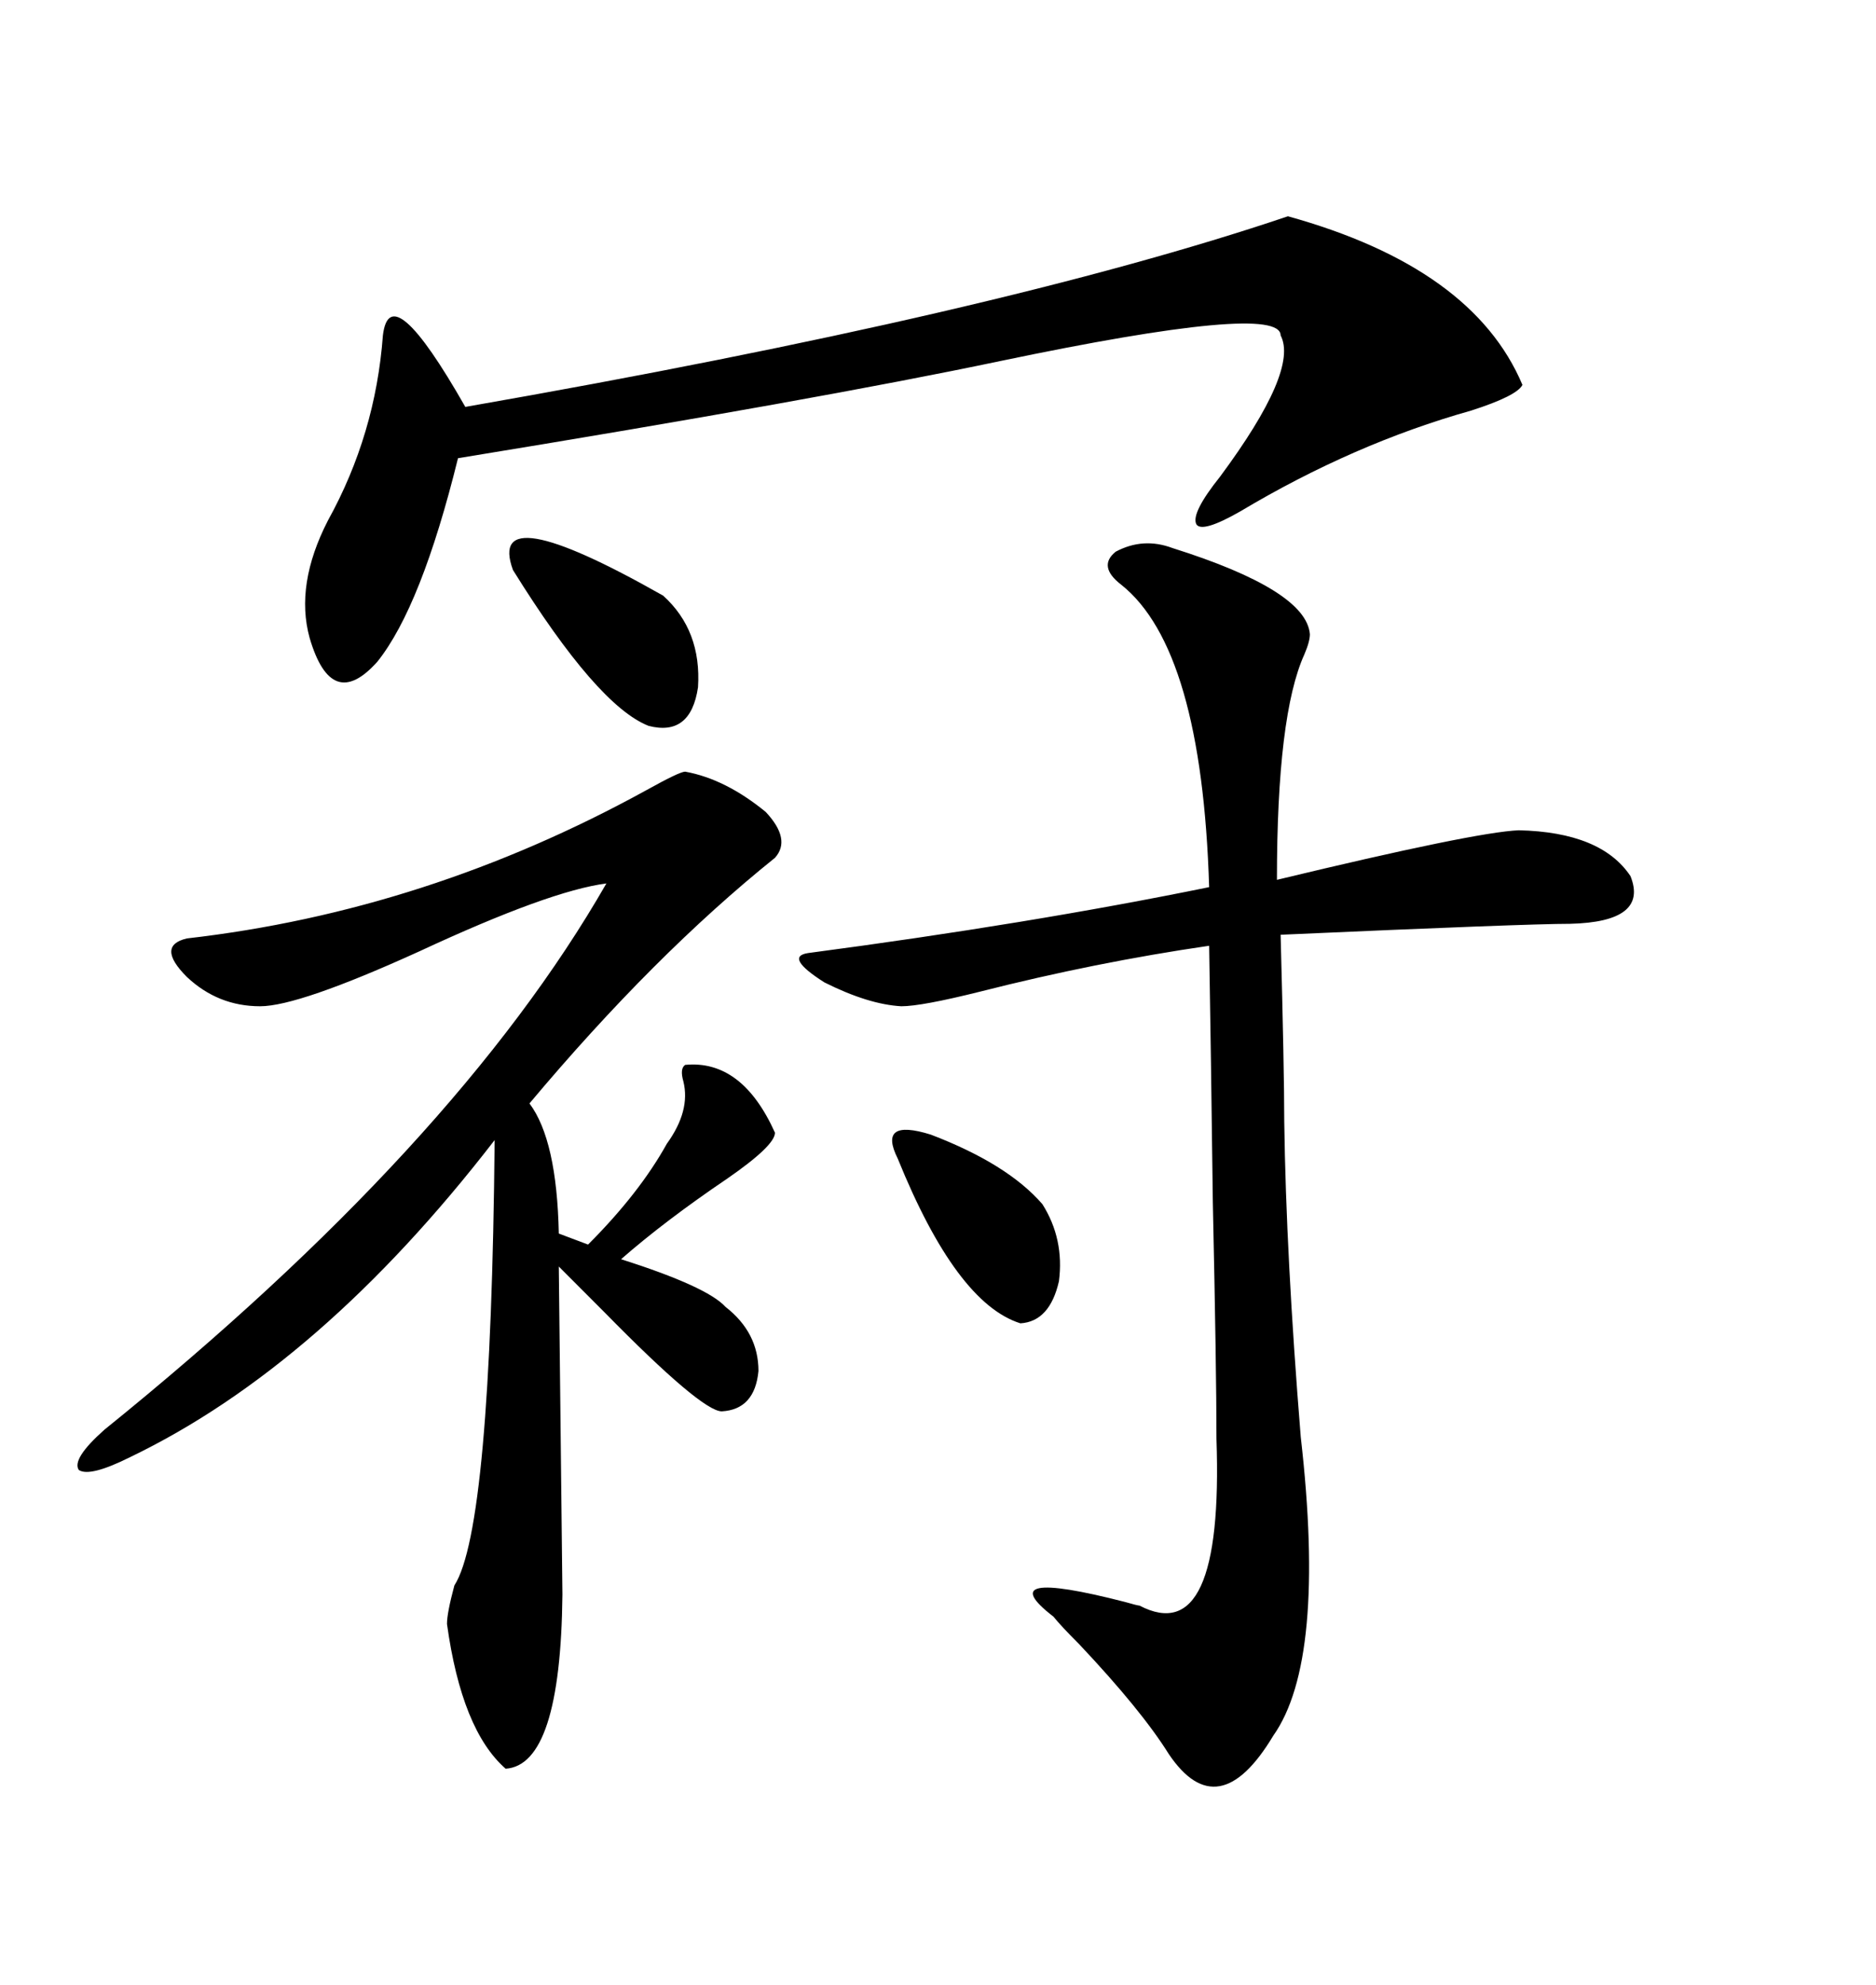 <svg xmlns="http://www.w3.org/2000/svg" xmlns:xlink="http://www.w3.org/1999/xlink" width="300" height="317.285"><path d="M109.57 123.34L109.57 123.34Q116.02 124.51 122.46 129.79L122.46 129.79Q126.56 134.18 123.93 137.11L123.93 137.11Q104.59 152.64 84.67 176.37L84.67 176.37Q89.06 182.23 89.36 197.17L89.36 197.17L94.04 198.93Q102.25 190.72 106.64 182.81L106.64 182.81Q110.45 177.54 109.28 172.85L109.28 172.85Q108.69 170.80 109.57 170.21L109.57 170.21Q118.65 169.34 123.93 181.05L123.93 181.05Q123.93 183.11 116.31 188.38L116.31 188.38Q106.35 195.12 99.32 201.27L99.32 201.27Q113.09 205.66 116.02 208.89L116.02 208.89Q121.29 212.99 121.29 219.14L121.29 219.14Q120.70 225.29 115.43 225.59L115.43 225.59Q112.21 225.59 96.68 209.77L96.68 209.77Q91.70 204.79 89.36 202.44L89.36 202.44L89.94 254.88Q89.65 282.13 80.86 282.71L80.86 282.71Q73.83 276.56 71.48 259.57L71.48 259.57Q71.48 257.81 72.66 253.42L72.66 253.42Q78.52 244.34 79.10 182.23L79.10 182.23Q51.27 218.26 20.80 232.91L20.80 232.91Q14.36 236.13 12.60 234.96L12.60 234.96Q11.43 233.20 16.70 228.52L16.70 228.52Q72.95 183.11 96.97 141.21L96.97 141.21Q87.89 142.38 67.09 152.05L67.09 152.05Q47.75 160.84 41.60 160.84L41.60 160.84Q34.86 160.84 29.88 156.15L29.88 156.15Q24.90 151.17 29.88 150L29.88 150Q68.26 145.61 103.42 126.27L103.42 126.27Q108.69 123.34 109.57 123.34ZM187.50 87.60L187.50 87.60Q208.89 94.34 209.47 101.37L209.47 101.37Q209.47 102.54 208.59 104.59L208.59 104.59Q204.20 114.26 204.20 140.63L204.20 140.63Q235.84 133.01 242.87 132.71L242.87 132.71Q256.05 133.01 260.74 140.04L260.74 140.04Q263.67 147.36 251.07 147.66L251.07 147.66Q244.04 147.66 204.79 149.41L204.79 149.41Q205.37 171.09 205.37 179.30L205.37 179.30Q205.66 200.68 208.01 229.69L208.01 229.69Q212.11 265.43 203.61 277.44L203.61 277.44Q194.82 292.09 186.91 280.37L186.91 280.37Q182.52 273.34 172.56 262.79L172.56 262.79Q169.63 259.86 168.46 258.40L168.46 258.40Q158.20 250.49 179.88 256.05L179.88 256.05Q181.93 256.64 182.23 256.64L182.23 256.64Q195.70 263.67 194.53 229.98L194.53 229.98Q194.53 218.85 193.95 192.19L193.95 192.19Q193.65 168.16 193.36 151.17L193.36 151.17Q175.20 153.81 156.74 158.50L156.74 158.50Q147.36 160.84 144.14 160.84L144.14 160.84Q138.87 160.55 131.84 157.03L131.84 157.03Q125.39 152.93 129.20 152.34L129.20 152.34Q164.65 147.66 193.36 141.80L193.36 141.80Q192.19 103.71 179.30 93.46L179.30 93.46Q175.49 90.53 178.42 88.18L178.42 88.18Q182.81 85.84 187.50 87.60ZM205.96 34.57L205.96 34.57Q235.55 42.77 243.46 61.52L243.46 61.52Q242.58 63.28 235.25 65.63L235.25 65.63Q216.50 70.90 198.34 81.74L198.34 81.74Q192.19 85.25 191.31 83.79L191.31 83.79Q190.43 82.03 195.12 76.17L195.12 76.17Q207.71 59.18 204.79 53.61L204.79 53.61Q204.79 48.34 159.96 57.71L159.96 57.71Q130.66 63.87 73.24 73.24L73.24 73.24Q67.38 96.97 60.35 105.76L60.35 105.76Q53.03 113.96 49.51 101.95L49.51 101.95Q47.17 93.46 52.44 83.20L52.44 83.20Q60.06 69.43 61.23 53.61L61.23 53.61Q62.40 43.95 74.41 65.04L74.41 65.04Q159.96 50.10 205.96 34.57ZM106.05 95.21L106.05 95.21Q112.21 100.78 111.62 109.86L111.62 109.86Q110.45 117.77 103.71 116.02L103.71 116.02Q95.51 112.79 82.03 91.11L82.03 91.11Q77.64 79.10 106.05 95.21ZM143.55 185.16L143.55 185.16Q140.33 178.71 148.83 181.35L148.83 181.35Q161.13 186.04 166.70 192.48L166.70 192.48Q170.21 198.05 169.34 204.79L169.34 204.79Q167.87 211.23 163.18 211.52L163.18 211.52Q152.93 208.30 143.55 185.16Z"/></svg>